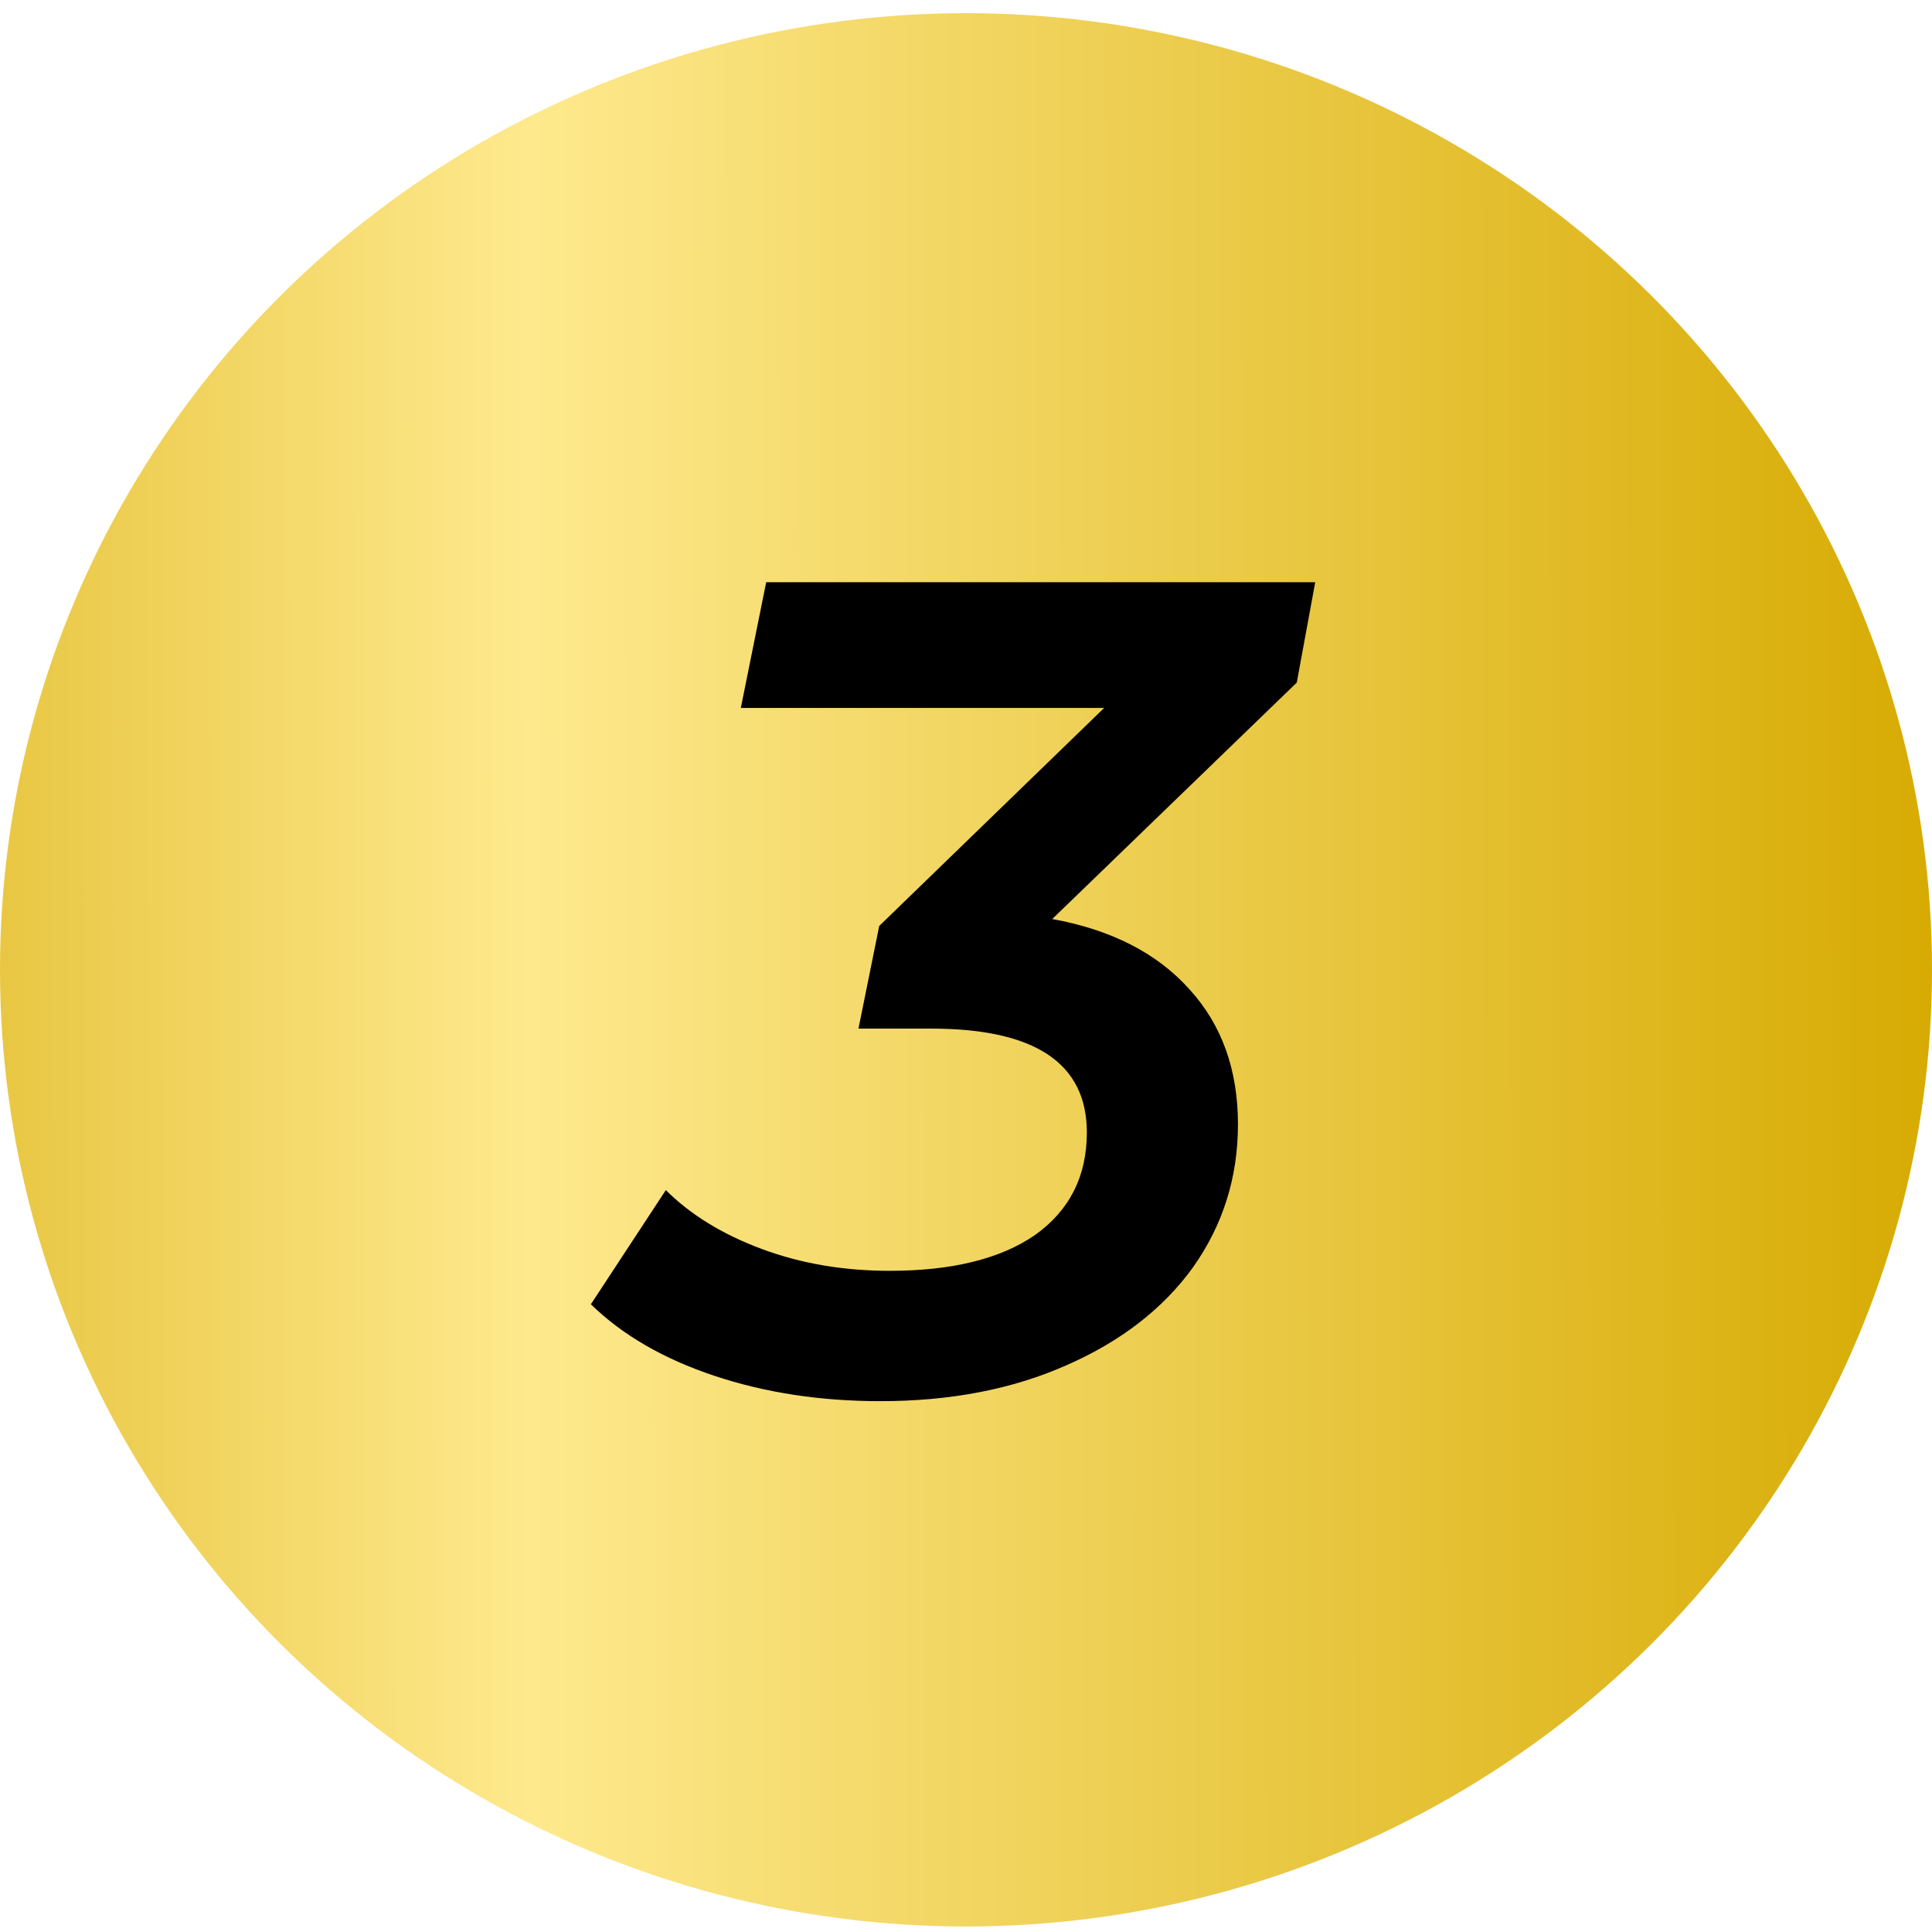 <svg width="67" height="67" viewBox="0 0 67 67" fill="none" xmlns="http://www.w3.org/2000/svg">
<ellipse cx="33.5" cy="33.633" rx="33.5" ry="33.176" fill="url(#paint0_linear_162_170)"/>
<path d="M44.971 23.671L36.491 31.871C38.544 32.244 40.131 33.058 41.251 34.311C42.371 35.538 42.931 37.098 42.931 38.991C42.931 40.831 42.411 42.484 41.371 43.951C40.331 45.391 38.864 46.524 36.971 47.351C35.104 48.178 32.957 48.591 30.531 48.591C28.451 48.591 26.531 48.298 24.771 47.711C23.011 47.124 21.584 46.298 20.491 45.231L23.091 41.271C23.944 42.124 25.051 42.804 26.411 43.311C27.771 43.818 29.251 44.071 30.851 44.071C33.011 44.071 34.691 43.658 35.891 42.831C37.091 41.978 37.691 40.791 37.691 39.271C37.691 36.871 35.891 35.671 32.291 35.671H29.771L30.491 32.111L38.291 24.551H25.691L26.571 20.191H45.611L44.971 23.671Z" fill="black"/>
<defs>
<linearGradient id="paint0_linear_162_170" x1="5.81172e-09" y1="33.856" x2="67" y2="33.793" gradientUnits="userSpaceOnUse">
<stop stop-color="#E9C743"/>
<stop offset="0.274" stop-color="#FEE98D"/>
<stop offset="1" stop-color="#D7AB03"/>
</linearGradient>
</defs>
</svg>
